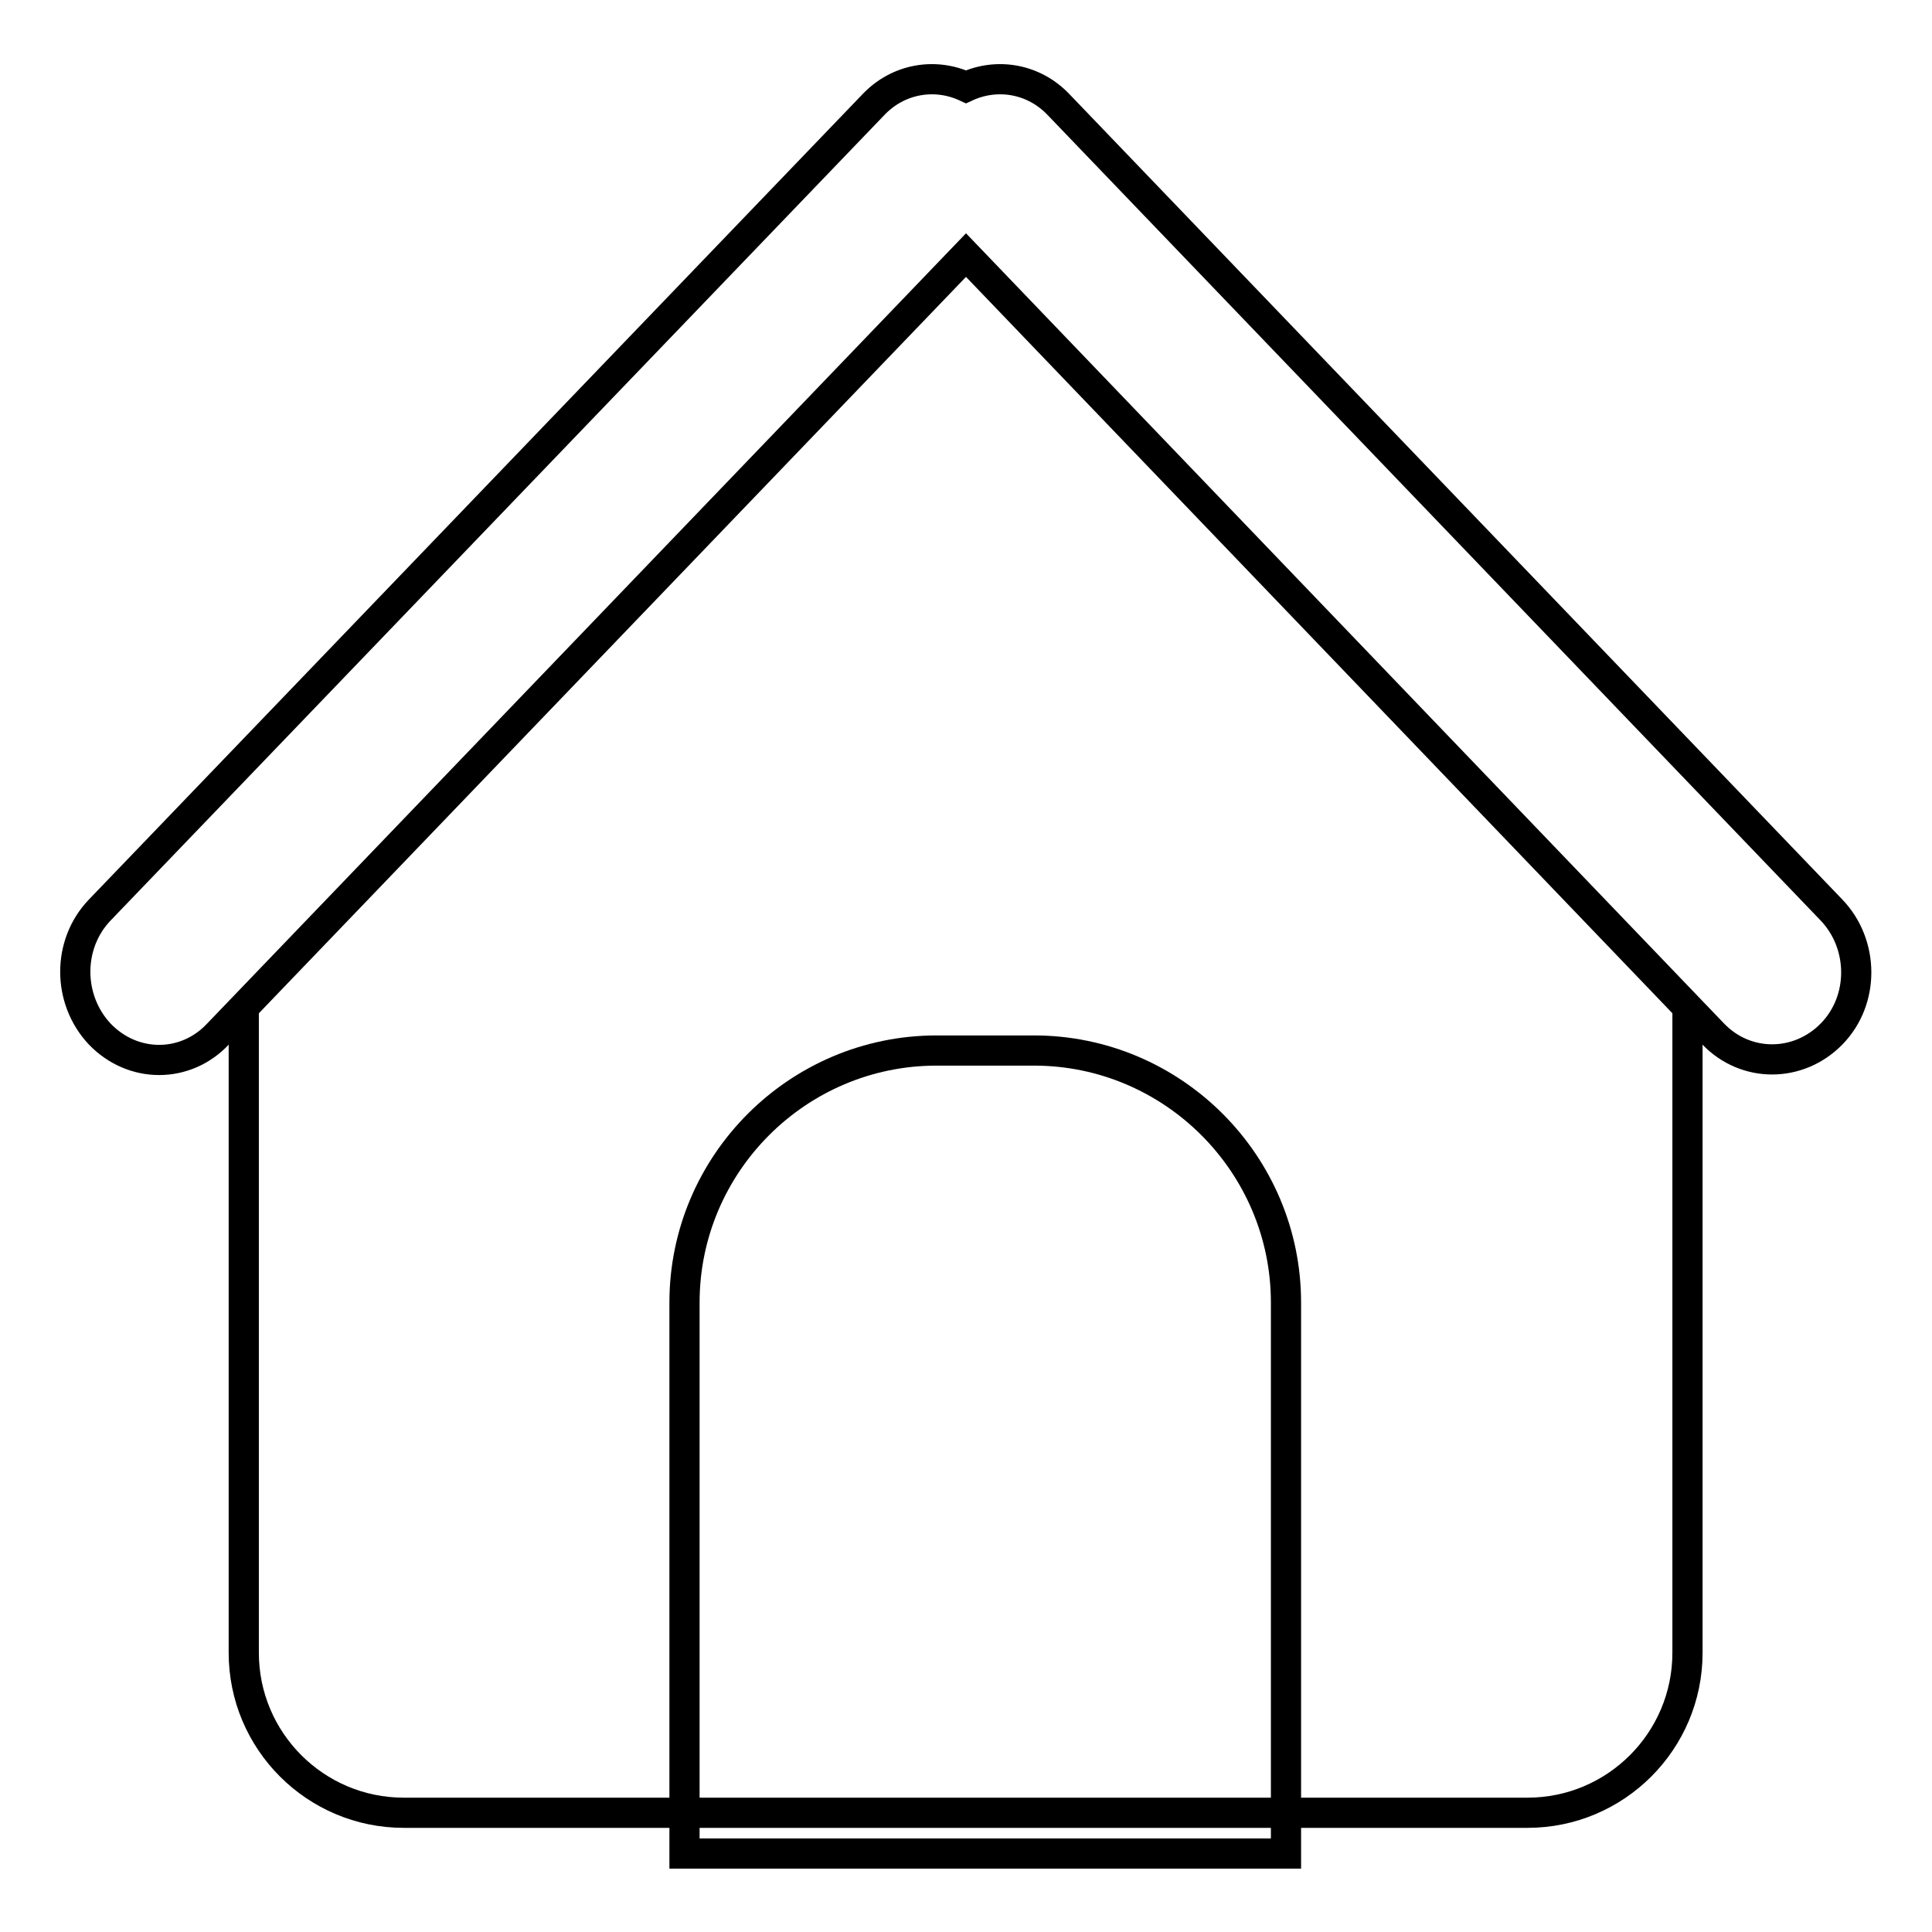 <?xml version="1.0" encoding="utf-8"?>
<!-- Svg Vector Icons : http://www.onlinewebfonts.com/icon -->
<!DOCTYPE svg PUBLIC "-//W3C//DTD SVG 1.1//EN" "http://www.w3.org/Graphics/SVG/1.1/DTD/svg11.dtd">
<svg version="1.1" xmlns="http://www.w3.org/2000/svg" xmlns:xlink="http://www.w3.org/1999/xlink" x="0px" y="0px" viewBox="0 0 256 256" enable-background="new 0 0 256 256" xml:space="preserve">
<g><g><path stroke-width="4" fill-opacity="0" stroke="#000000"  d="M128,33.8L227,137c4.3,4.5,11.3,4.5,15.7,0c4.4-4.5,4.3-11.9,0-16.4L140.3,13.9c-3.3-3.5-8.2-4.3-12.3-2.4c-4.1-1.9-9-1.1-12.3,2.4L13.2,120.6c-4.3,4.5-4.3,11.8,0,16.4c4.4,4.6,11.4,4.6,15.7,0L128,33.8L128,33.8z"/><path stroke-width="4" fill-opacity="0" stroke="#000000"  d="M32.3,133.8V219c0,11.7,9.5,21.2,21.2,21.2h148.9c11.7,0,21.2-9.5,21.2-21.2v-85.1"/><path stroke-width="4" fill-opacity="0" stroke="#000000"  d="M124.1,139.2c-18.4,0-33.4,15-33.4,33.4v73h79.7v-73c0-18.4-15-33.4-33.4-33.4H124.1z"/></g></g>
</svg>